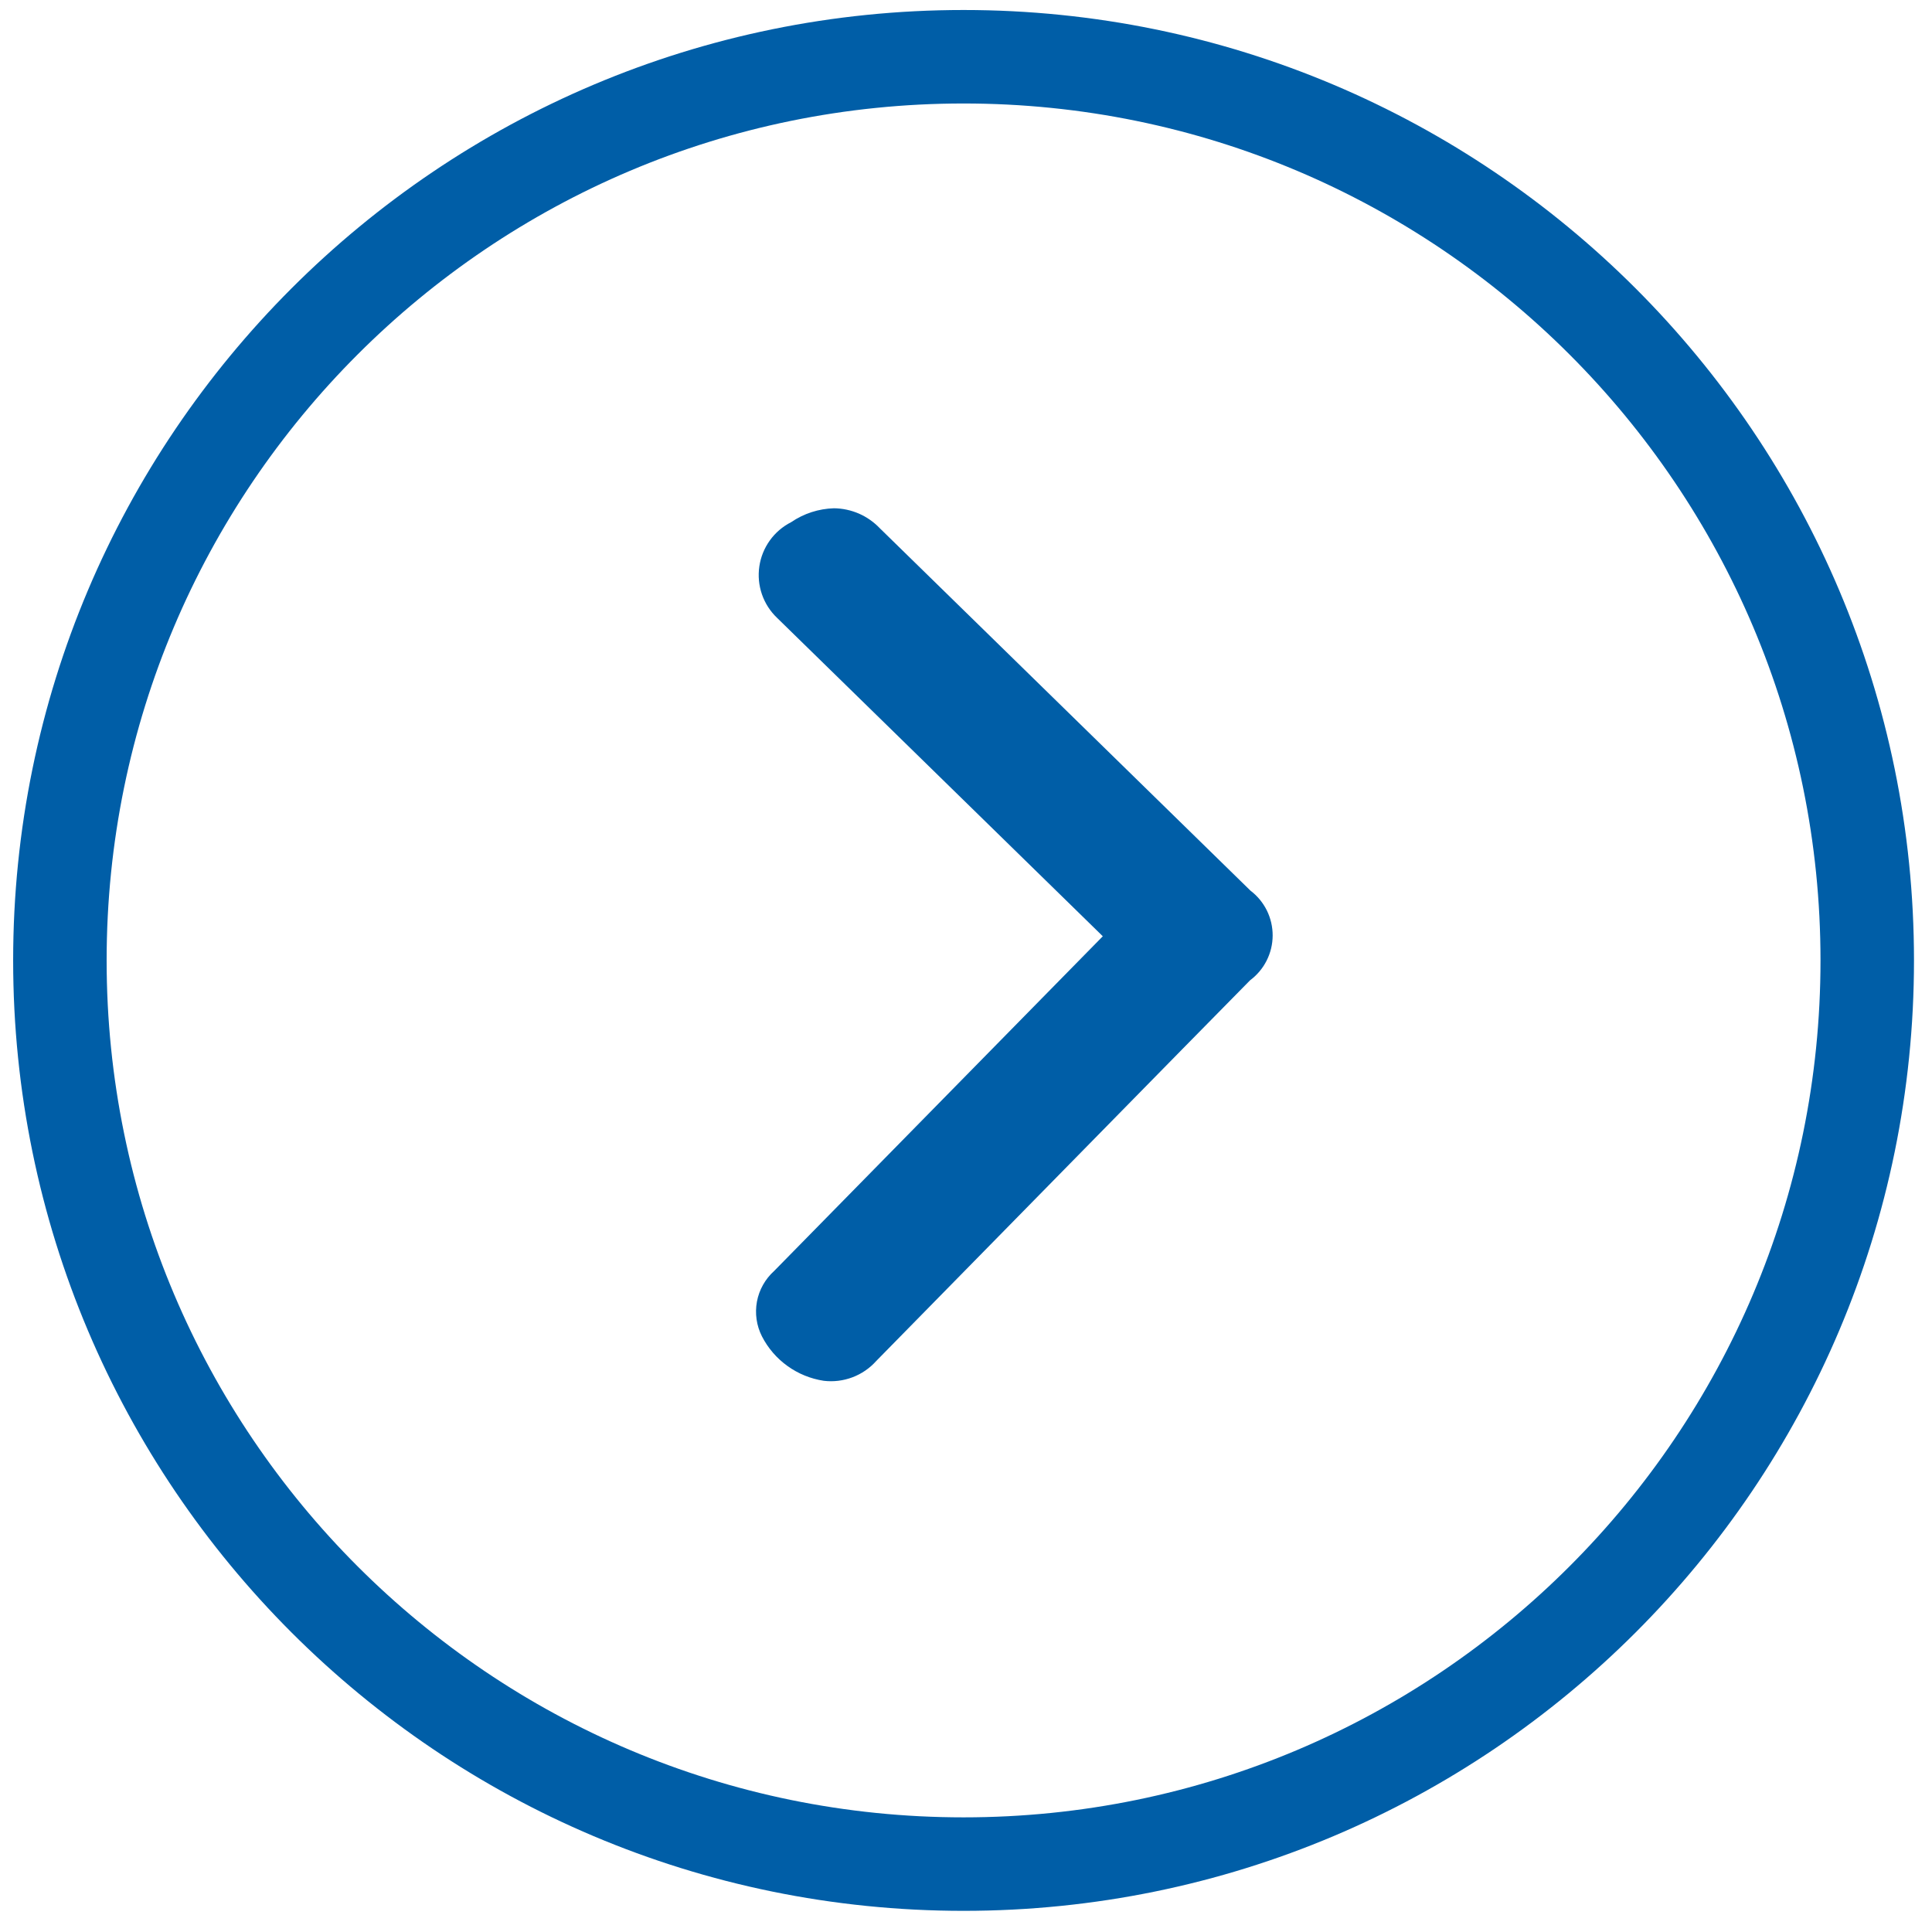 <svg width="62" height="62" viewBox="0 0 62 62" fill="none" xmlns="http://www.w3.org/2000/svg">
<path d="M30.922 60.321C14.63 60.321 1.422 47.113 1.422 30.821C1.422 14.528 14.63 1.321 30.922 1.321C47.214 1.321 60.422 14.528 60.422 30.821C60.422 47.113 47.214 60.321 30.922 60.321Z" stroke="#005EA7"/>
<path d="M1.922 30.821C1.922 46.837 14.906 59.821 30.922 59.821C46.938 59.821 59.922 46.837 59.922 30.821C59.922 14.805 46.938 1.821 30.922 1.821C14.906 1.821 1.922 14.805 1.922 30.821Z" stroke="#005EA7" stroke-width="3"/>
<path d="M40.116 31.459C40.34 31.292 40.522 31.076 40.648 30.826C40.774 30.577 40.84 30.302 40.841 30.023C40.842 29.744 40.778 29.468 40.655 29.218C40.531 28.968 40.351 28.75 40.128 28.581C37.888 26.389 35.648 24.199 33.408 22.01C31.684 20.325 29.961 18.64 28.237 16.955C28.047 16.755 27.819 16.594 27.566 16.483C27.312 16.373 27.04 16.314 26.763 16.311C26.271 16.325 25.794 16.48 25.387 16.758C25.116 16.896 24.882 17.096 24.705 17.343C24.528 17.59 24.412 17.875 24.368 18.176C24.324 18.477 24.352 18.783 24.451 19.071C24.55 19.358 24.716 19.617 24.936 19.827L27.211 22.05C29.782 24.563 32.353 27.076 34.924 29.59L35.39 30.046L34.727 30.721C31.435 34.073 28.14 37.428 24.844 40.786C24.557 41.044 24.362 41.39 24.291 41.769C24.221 42.149 24.277 42.542 24.452 42.886C24.646 43.264 24.927 43.59 25.272 43.837C25.616 44.085 26.015 44.247 26.434 44.311C26.746 44.349 27.062 44.31 27.356 44.199C27.65 44.088 27.912 43.908 28.121 43.674C31.388 40.345 34.658 37.014 37.93 33.681L40.116 31.459Z" fill="#005EA7"/>
</svg>
